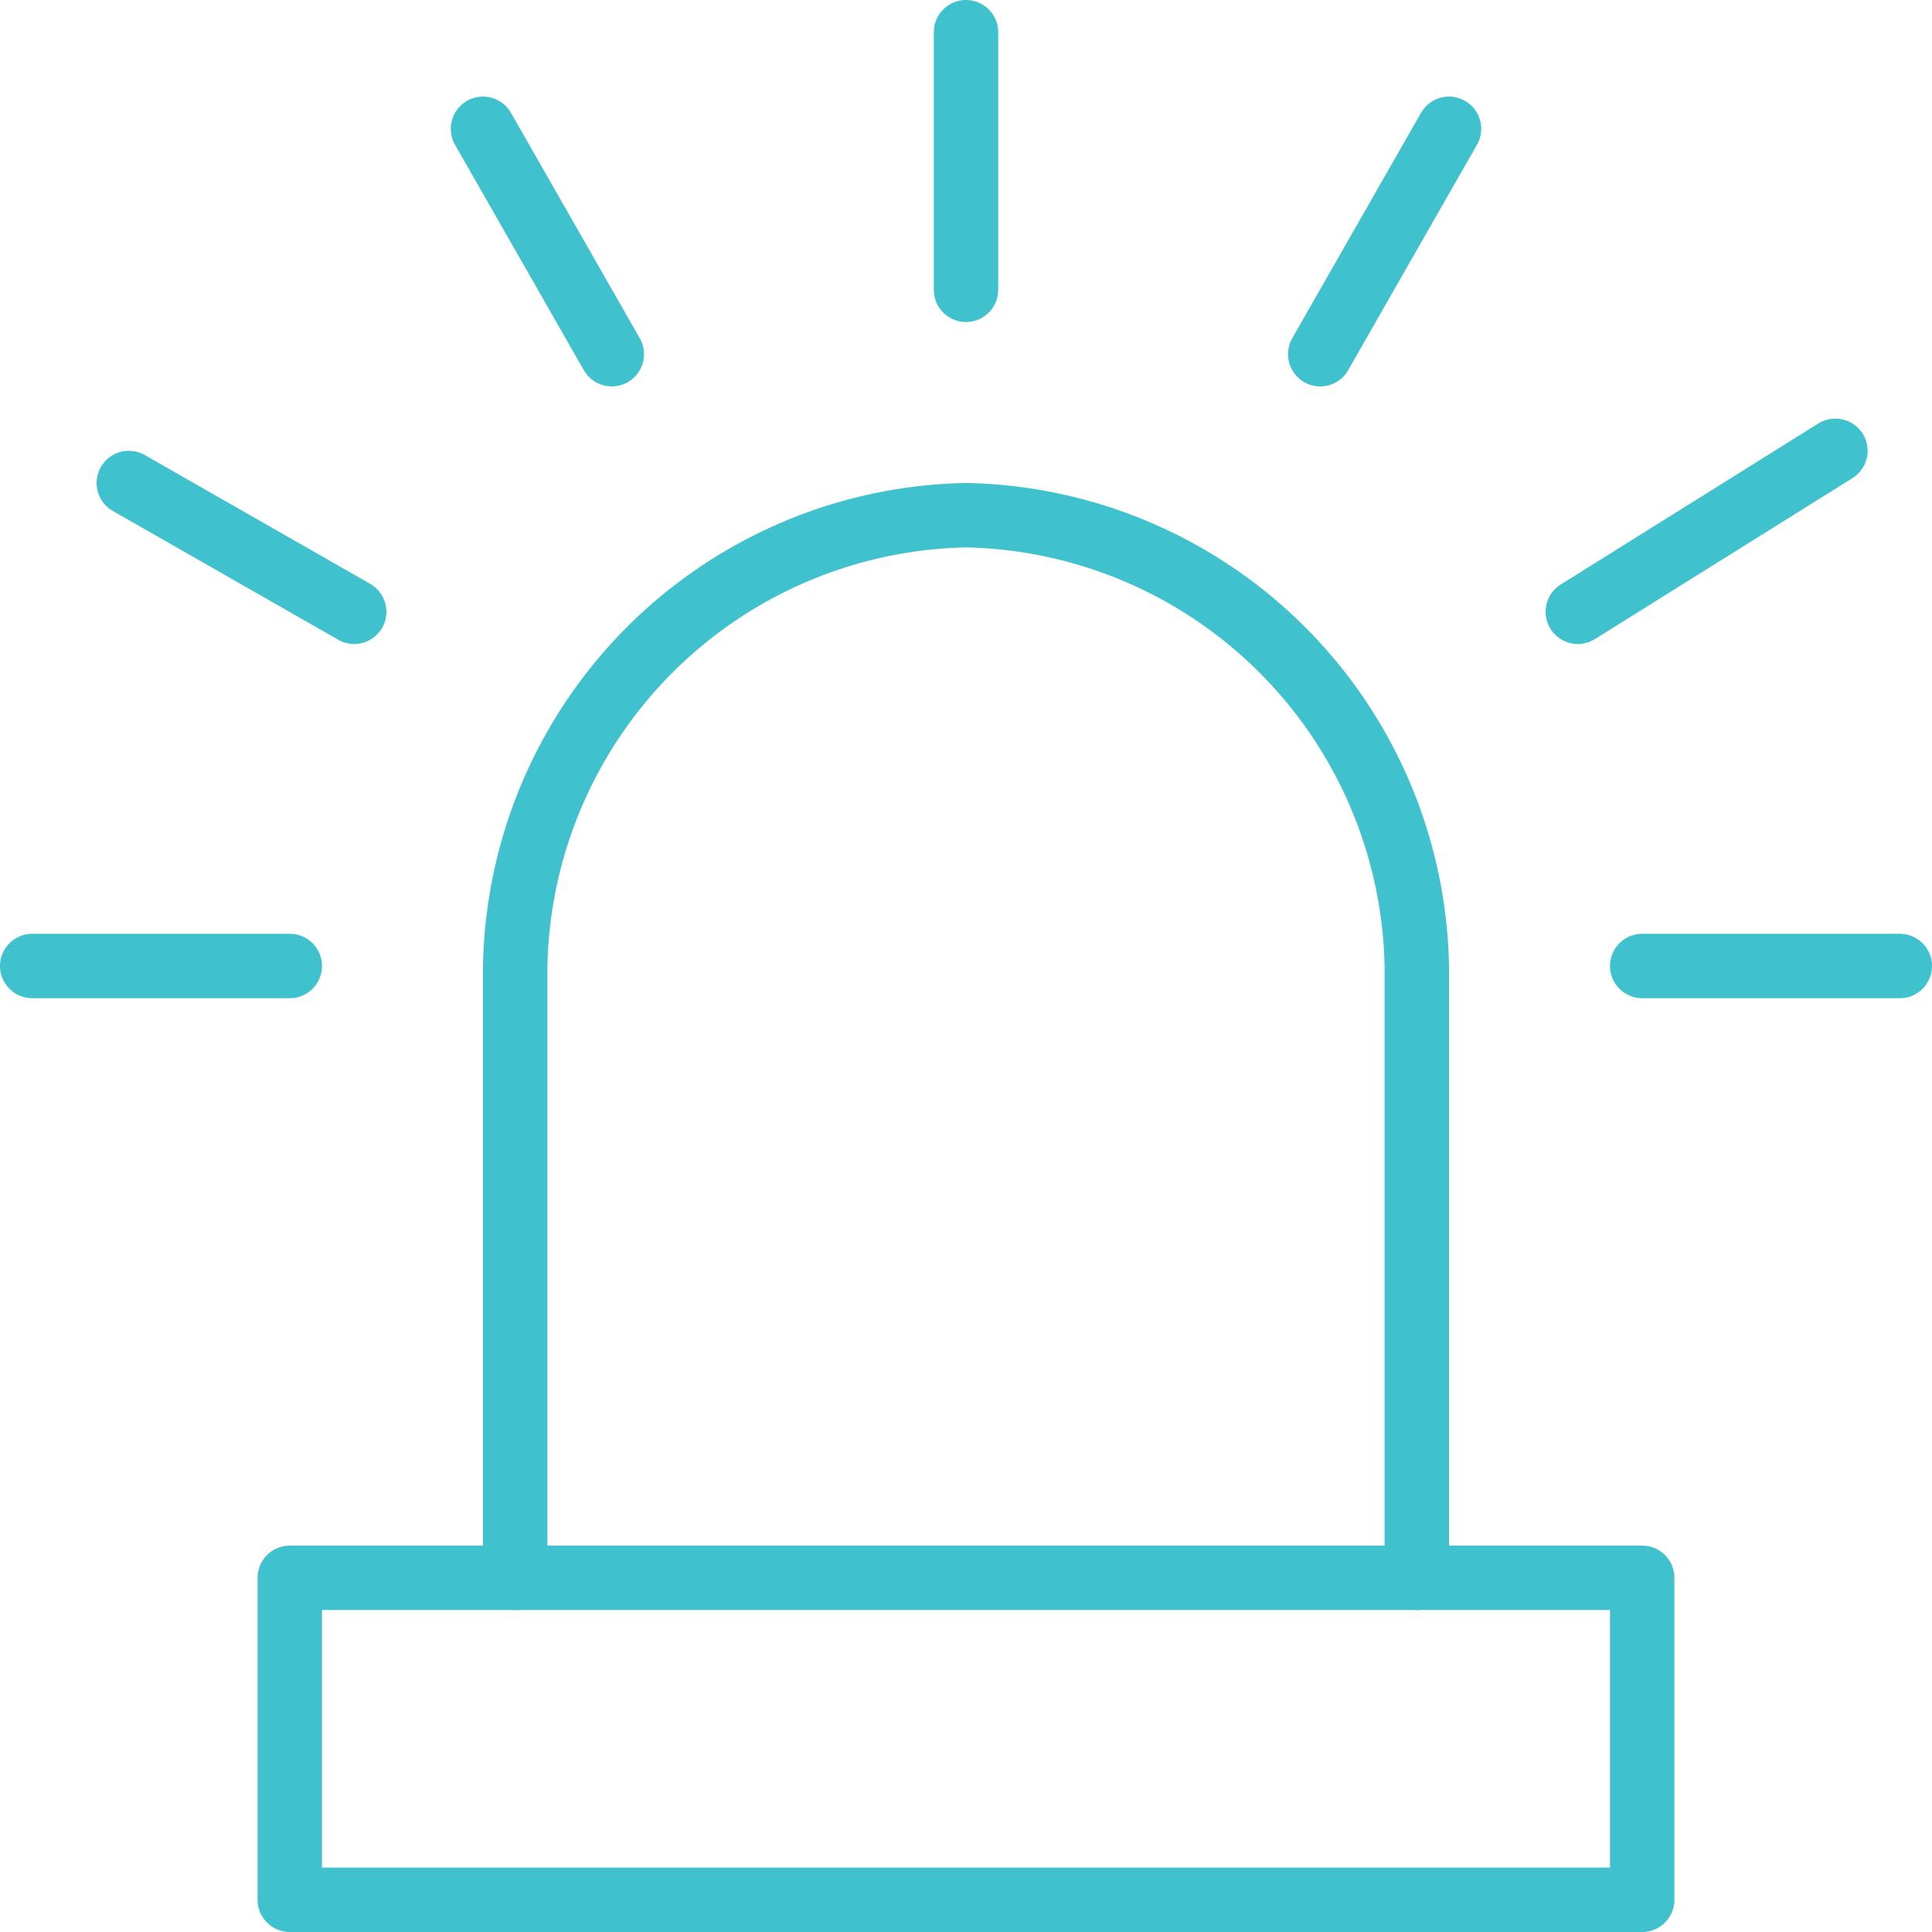 <?xml version="1.0" encoding="UTF-8"?>
<svg xmlns="http://www.w3.org/2000/svg" width="60" height="60" viewBox="0 0 60 60">
  <g id="icon_prevention" transform="translate(-2135 -7069)">
    <path id="Path_955" data-name="Path 955" d="M2151,7118v-19a14.279,14.279,0,0,1,14-14h0a14.279,14.279,0,0,1,14,14v19" fill="none" stroke="#3fc2cd" stroke-linecap="round" stroke-linejoin="round" stroke-width="2"></path>
    <rect id="Rectangle_182" data-name="Rectangle 182" width="42" height="10" transform="translate(2144 7118)" fill="none" stroke="#3fc2cd" stroke-linecap="round" stroke-linejoin="round" stroke-width="2"></rect>
    <line id="Line_62" data-name="Line 62" y2="8" transform="translate(2165 7070)" fill="none" stroke="#3fc2cd" stroke-linecap="round" stroke-linejoin="round" stroke-width="2"></line>
    <line id="Line_63" data-name="Line 63" x1="8" transform="translate(2186 7099)" fill="none" stroke="#3fc2cd" stroke-linecap="round" stroke-linejoin="round" stroke-width="2"></line>
    <line id="Line_64" data-name="Line 64" x1="4" y2="7" transform="translate(2176 7073)" fill="none" stroke="#3fc2cd" stroke-linecap="round" stroke-linejoin="round" stroke-width="2"></line>
    <line id="Line_65" data-name="Line 65" x1="8" y2="5" transform="translate(2184 7083)" fill="none" stroke="#3fc2cd" stroke-linecap="round" stroke-linejoin="round" stroke-width="2"></line>
    <line id="Line_66" data-name="Line 66" x2="8" transform="translate(2136 7099)" fill="none" stroke="#3fc2cd" stroke-linecap="round" stroke-linejoin="round" stroke-width="2"></line>
    <line id="Line_67" data-name="Line 67" x2="4" y2="7" transform="translate(2150 7073)" fill="none" stroke="#3fc2cd" stroke-linecap="round" stroke-linejoin="round" stroke-width="2"></line>
    <line id="Line_68" data-name="Line 68" x2="7" y2="4" transform="translate(2139 7084)" fill="none" stroke="#3fc2cd" stroke-linecap="round" stroke-linejoin="round" stroke-width="2"></line>
  </g>
</svg>
